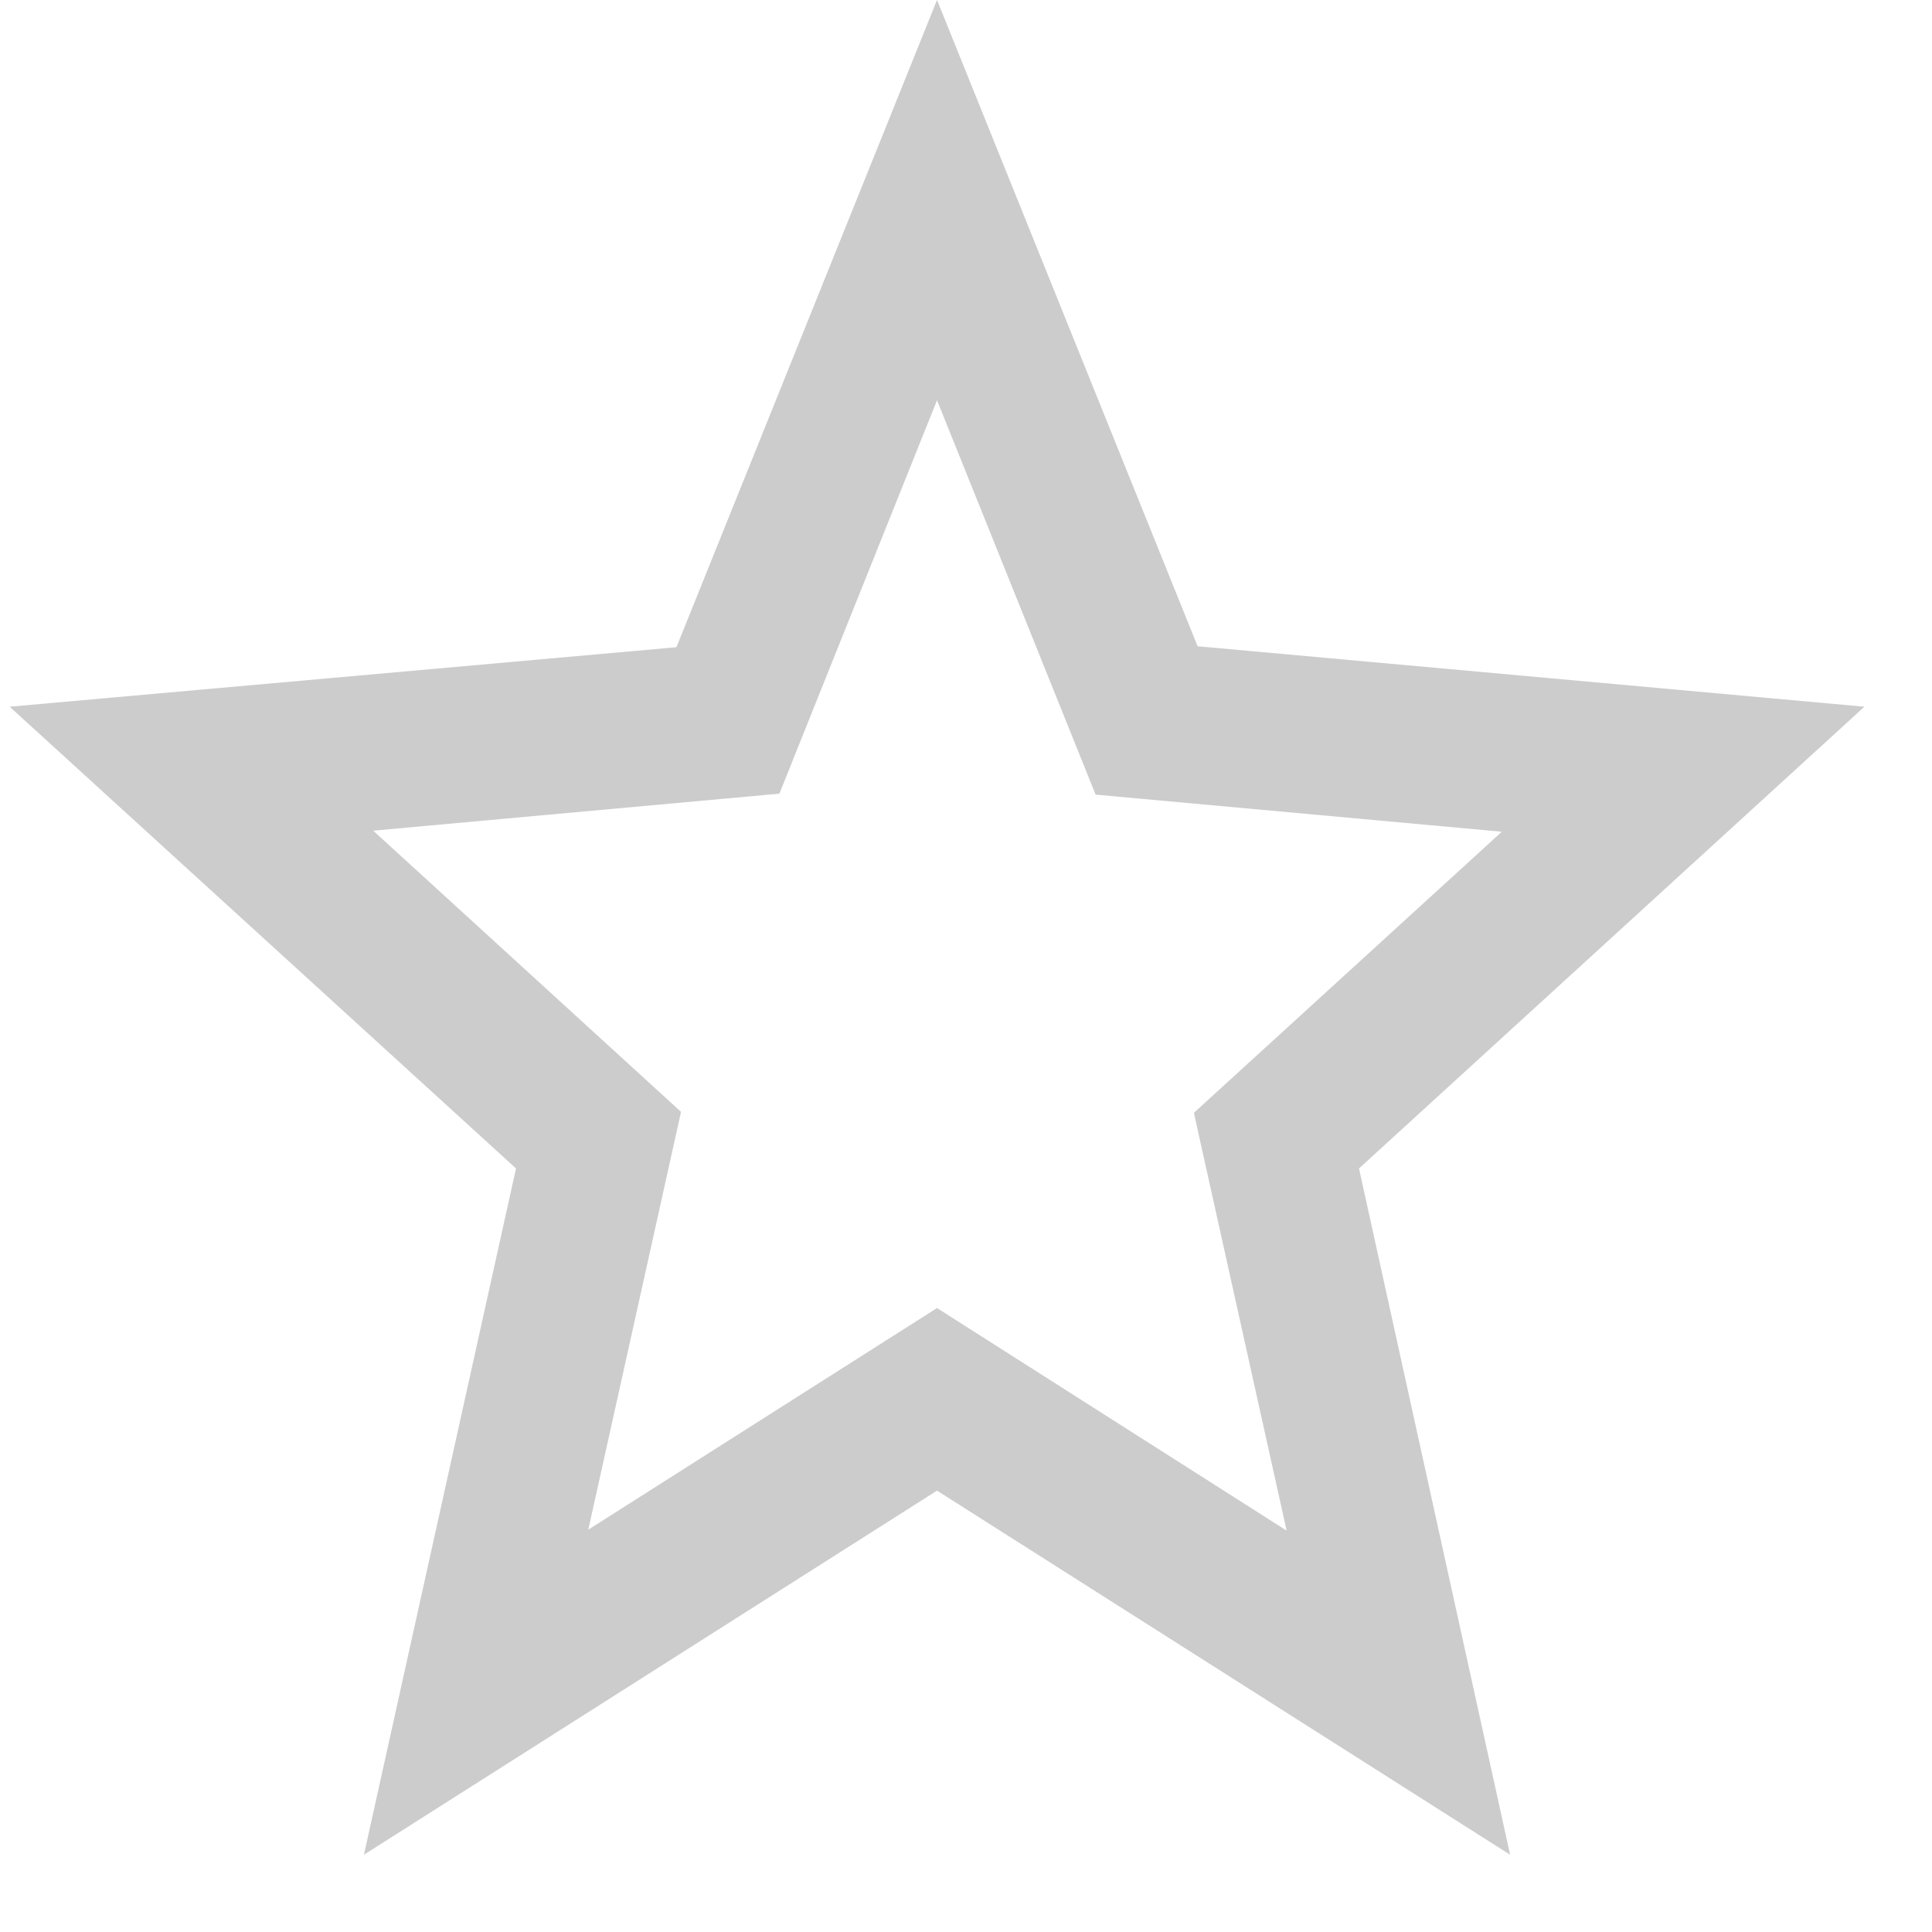 <?xml version="1.0" encoding="UTF-8"?>
<svg width="24px" height="24px" viewBox="0 0 24 24" version="1.1" xmlns="http://www.w3.org/2000/svg" xmlns:xlink="http://www.w3.org/1999/xlink">
    <title>1683C866-36D6-4E40-8C98-5129AEC6DC1B@1.5x</title>
    <g id="DF-Platform" stroke="none" stroke-width="1" fill="none" fill-rule="evenodd">
        <g id="DF-Plat---proposal-pg---Reviews.2b" transform="translate(-457, -394)" fill="#CCCCCC" fill-rule="nonzero">
            <g id="Overlay" transform="translate(320, 86)">
                <g id="Group-45" transform="translate(56, 201)">
                    <g id="Group-52" transform="translate(0, 77)">
                        <g id="Rating-Stars-UI" transform="translate(0, 30)">
                            <g id="Star-4" transform="translate(81.12, 0)">
                                <path d="M23.04,8.779 L14.757,8.028 L11.52,0 L8.283,8.04 L0,8.779 L6.29,14.515 L4.401,23.04 L11.52,18.517 L18.639,23.04 L16.762,14.515 L23.04,8.779 Z M11.52,16.249 L7.188,19.002 L8.34,13.812 L4.516,10.319 L9.562,9.859 L11.52,4.972 L13.49,9.871 L18.536,10.332 L14.711,13.824 L15.863,19.014 L11.52,16.249 Z" id="Star---outline-4"></path>
                            </g>
                        </g>
                    </g>
                </g>
            </g>
        </g>
    </g>
</svg>